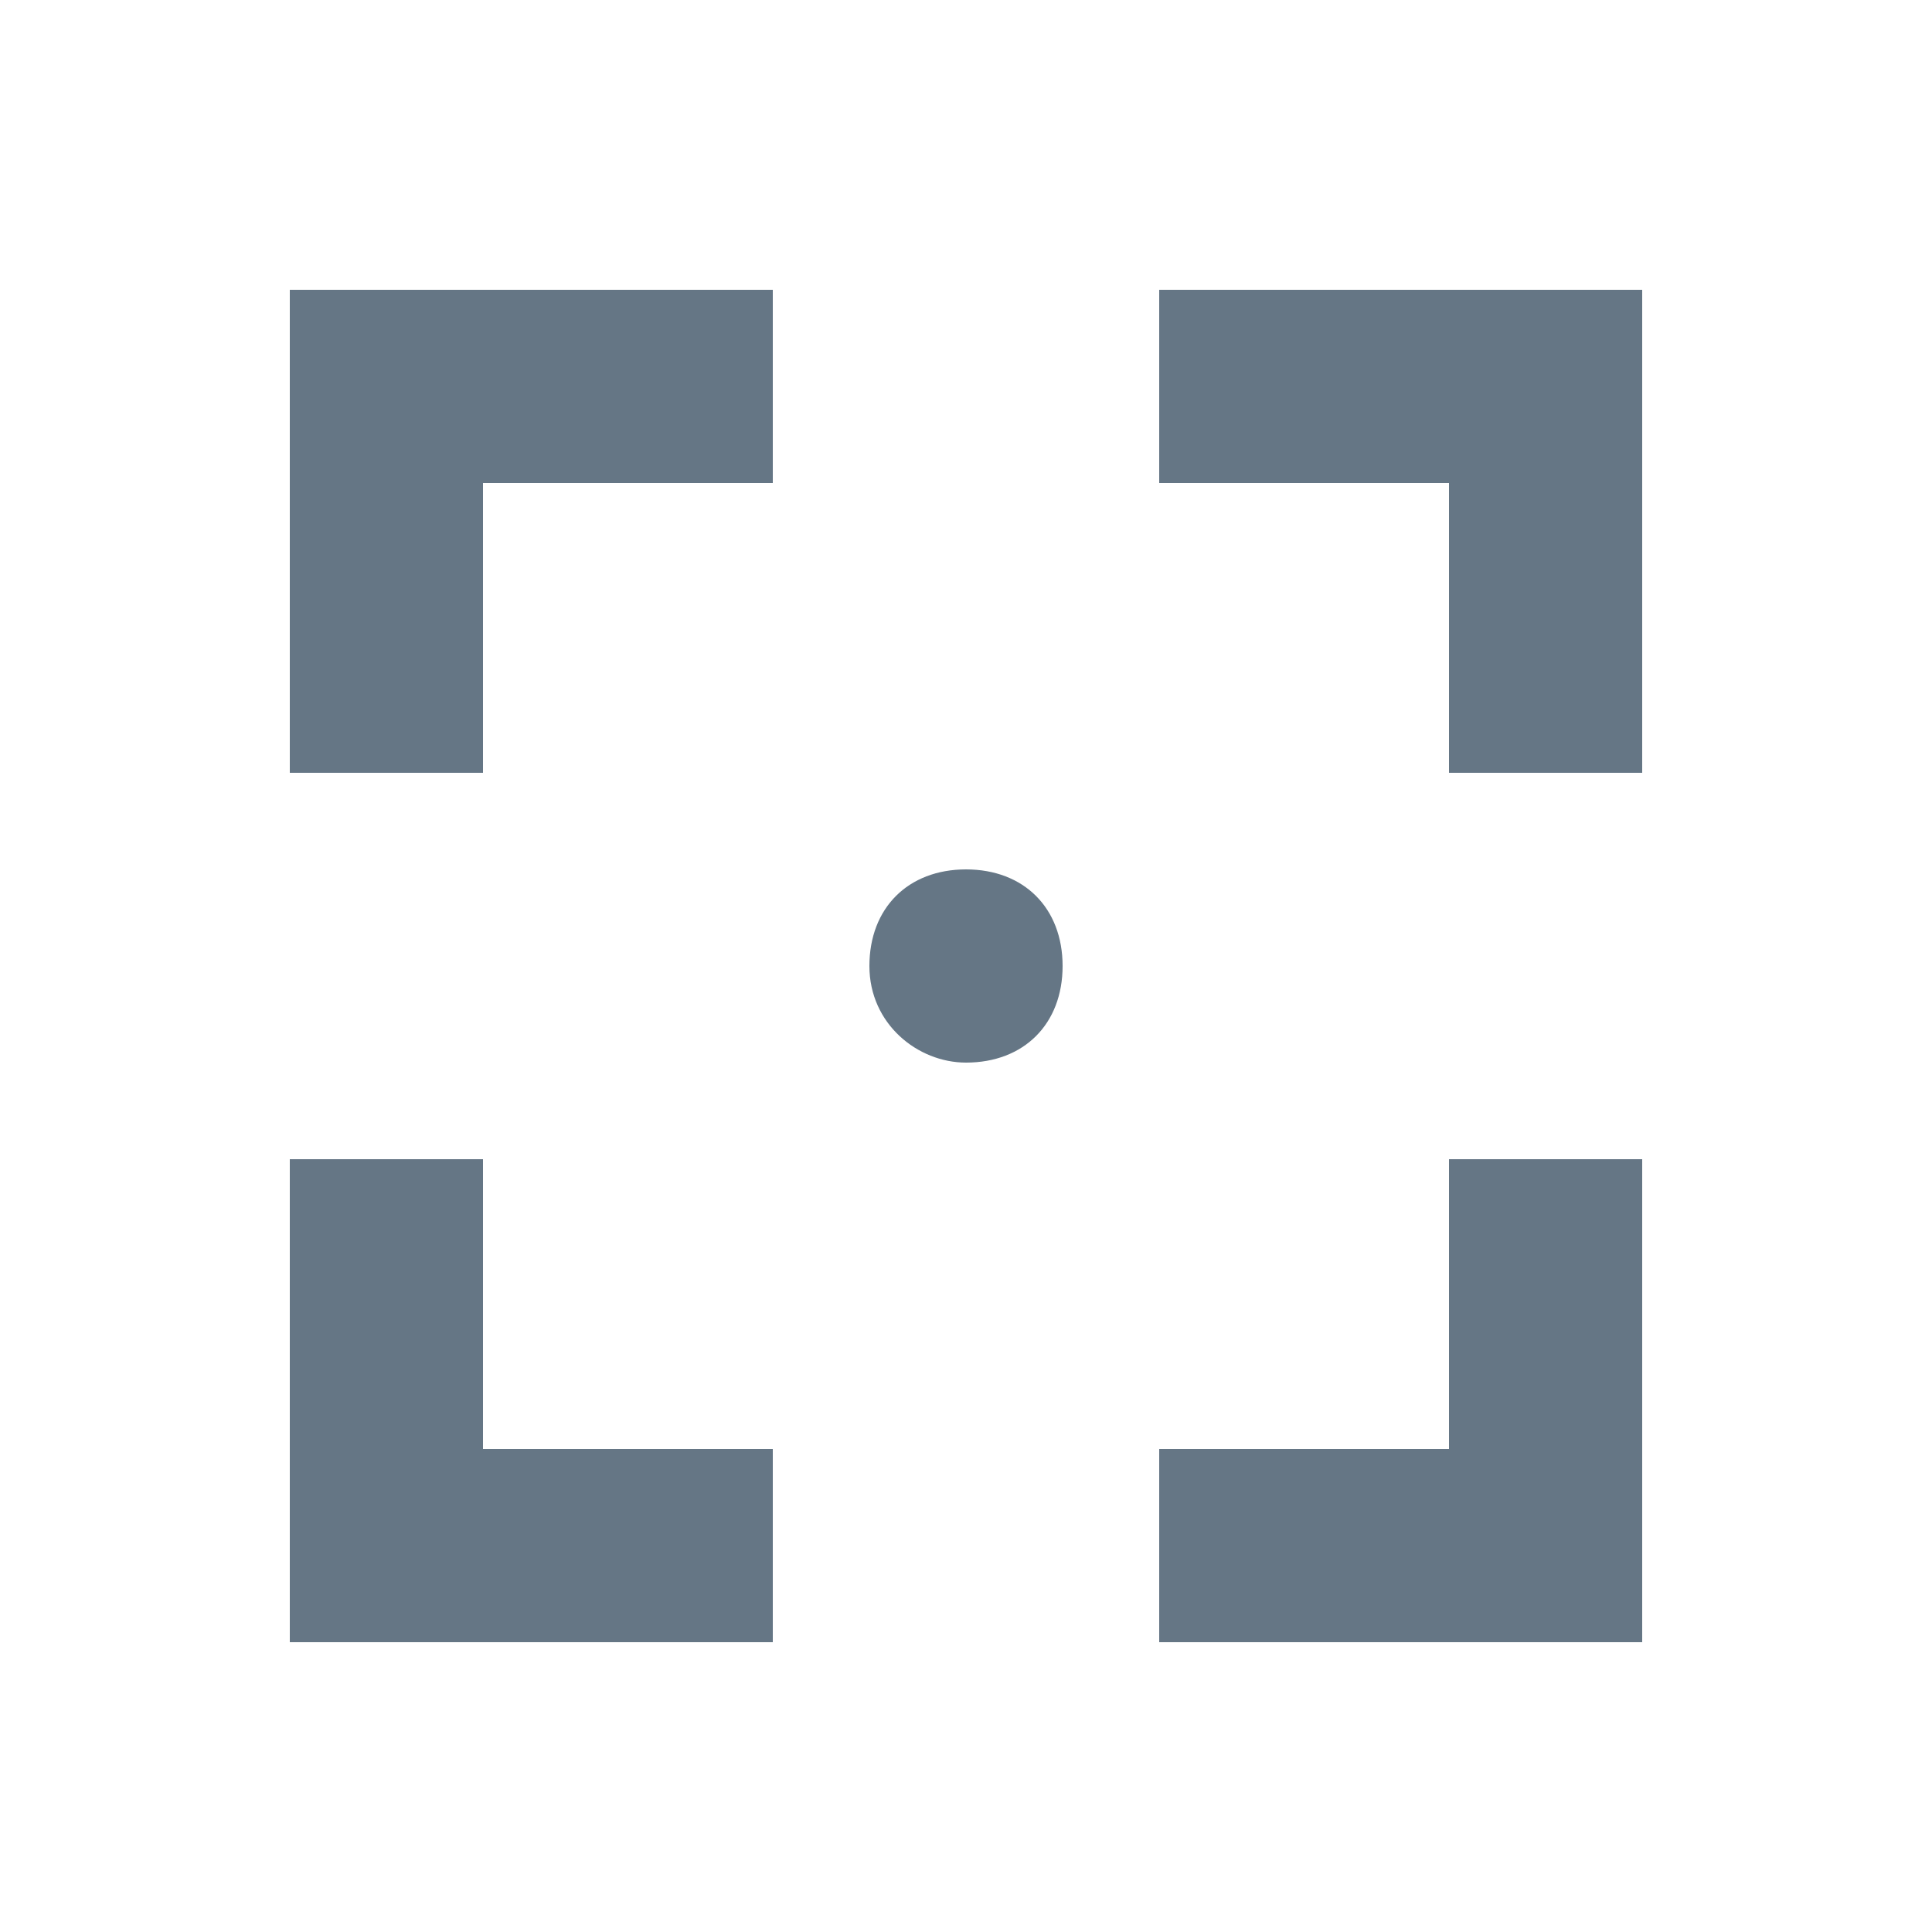 <?xml version="1.0" encoding="utf-8"?>
<!-- Generator: Adobe Illustrator 24.0.0, SVG Export Plug-In . SVG Version: 6.00 Build 0)  -->
<svg version="1.1" id="_3" xmlns="http://www.w3.org/2000/svg" xmlns:xlink="http://www.w3.org/1999/xlink" x="0px" y="0px"
	 viewBox="0 0 20 20" style="enable-background:new 0 0 20 20;" xml:space="preserve">
<style type="text/css">
	.st0{fill:#657685;}
</style>
<path id="联合_357" class="st0" d="M15,17h-3v-2h3v-3h2v5H15z M3,17v-5h2v3h3v2H3z M9,10c0-0.6,0.4-1,1-1s1,0.4,1,1s-0.4,1-1,1
	C9.5,11,9,10.6,9,10C9,10,9,10,9,10L9,10z M15,8V5h-3V3h5v5H15z M3,8V3h5v2H5v3H3z"/>
</svg>
